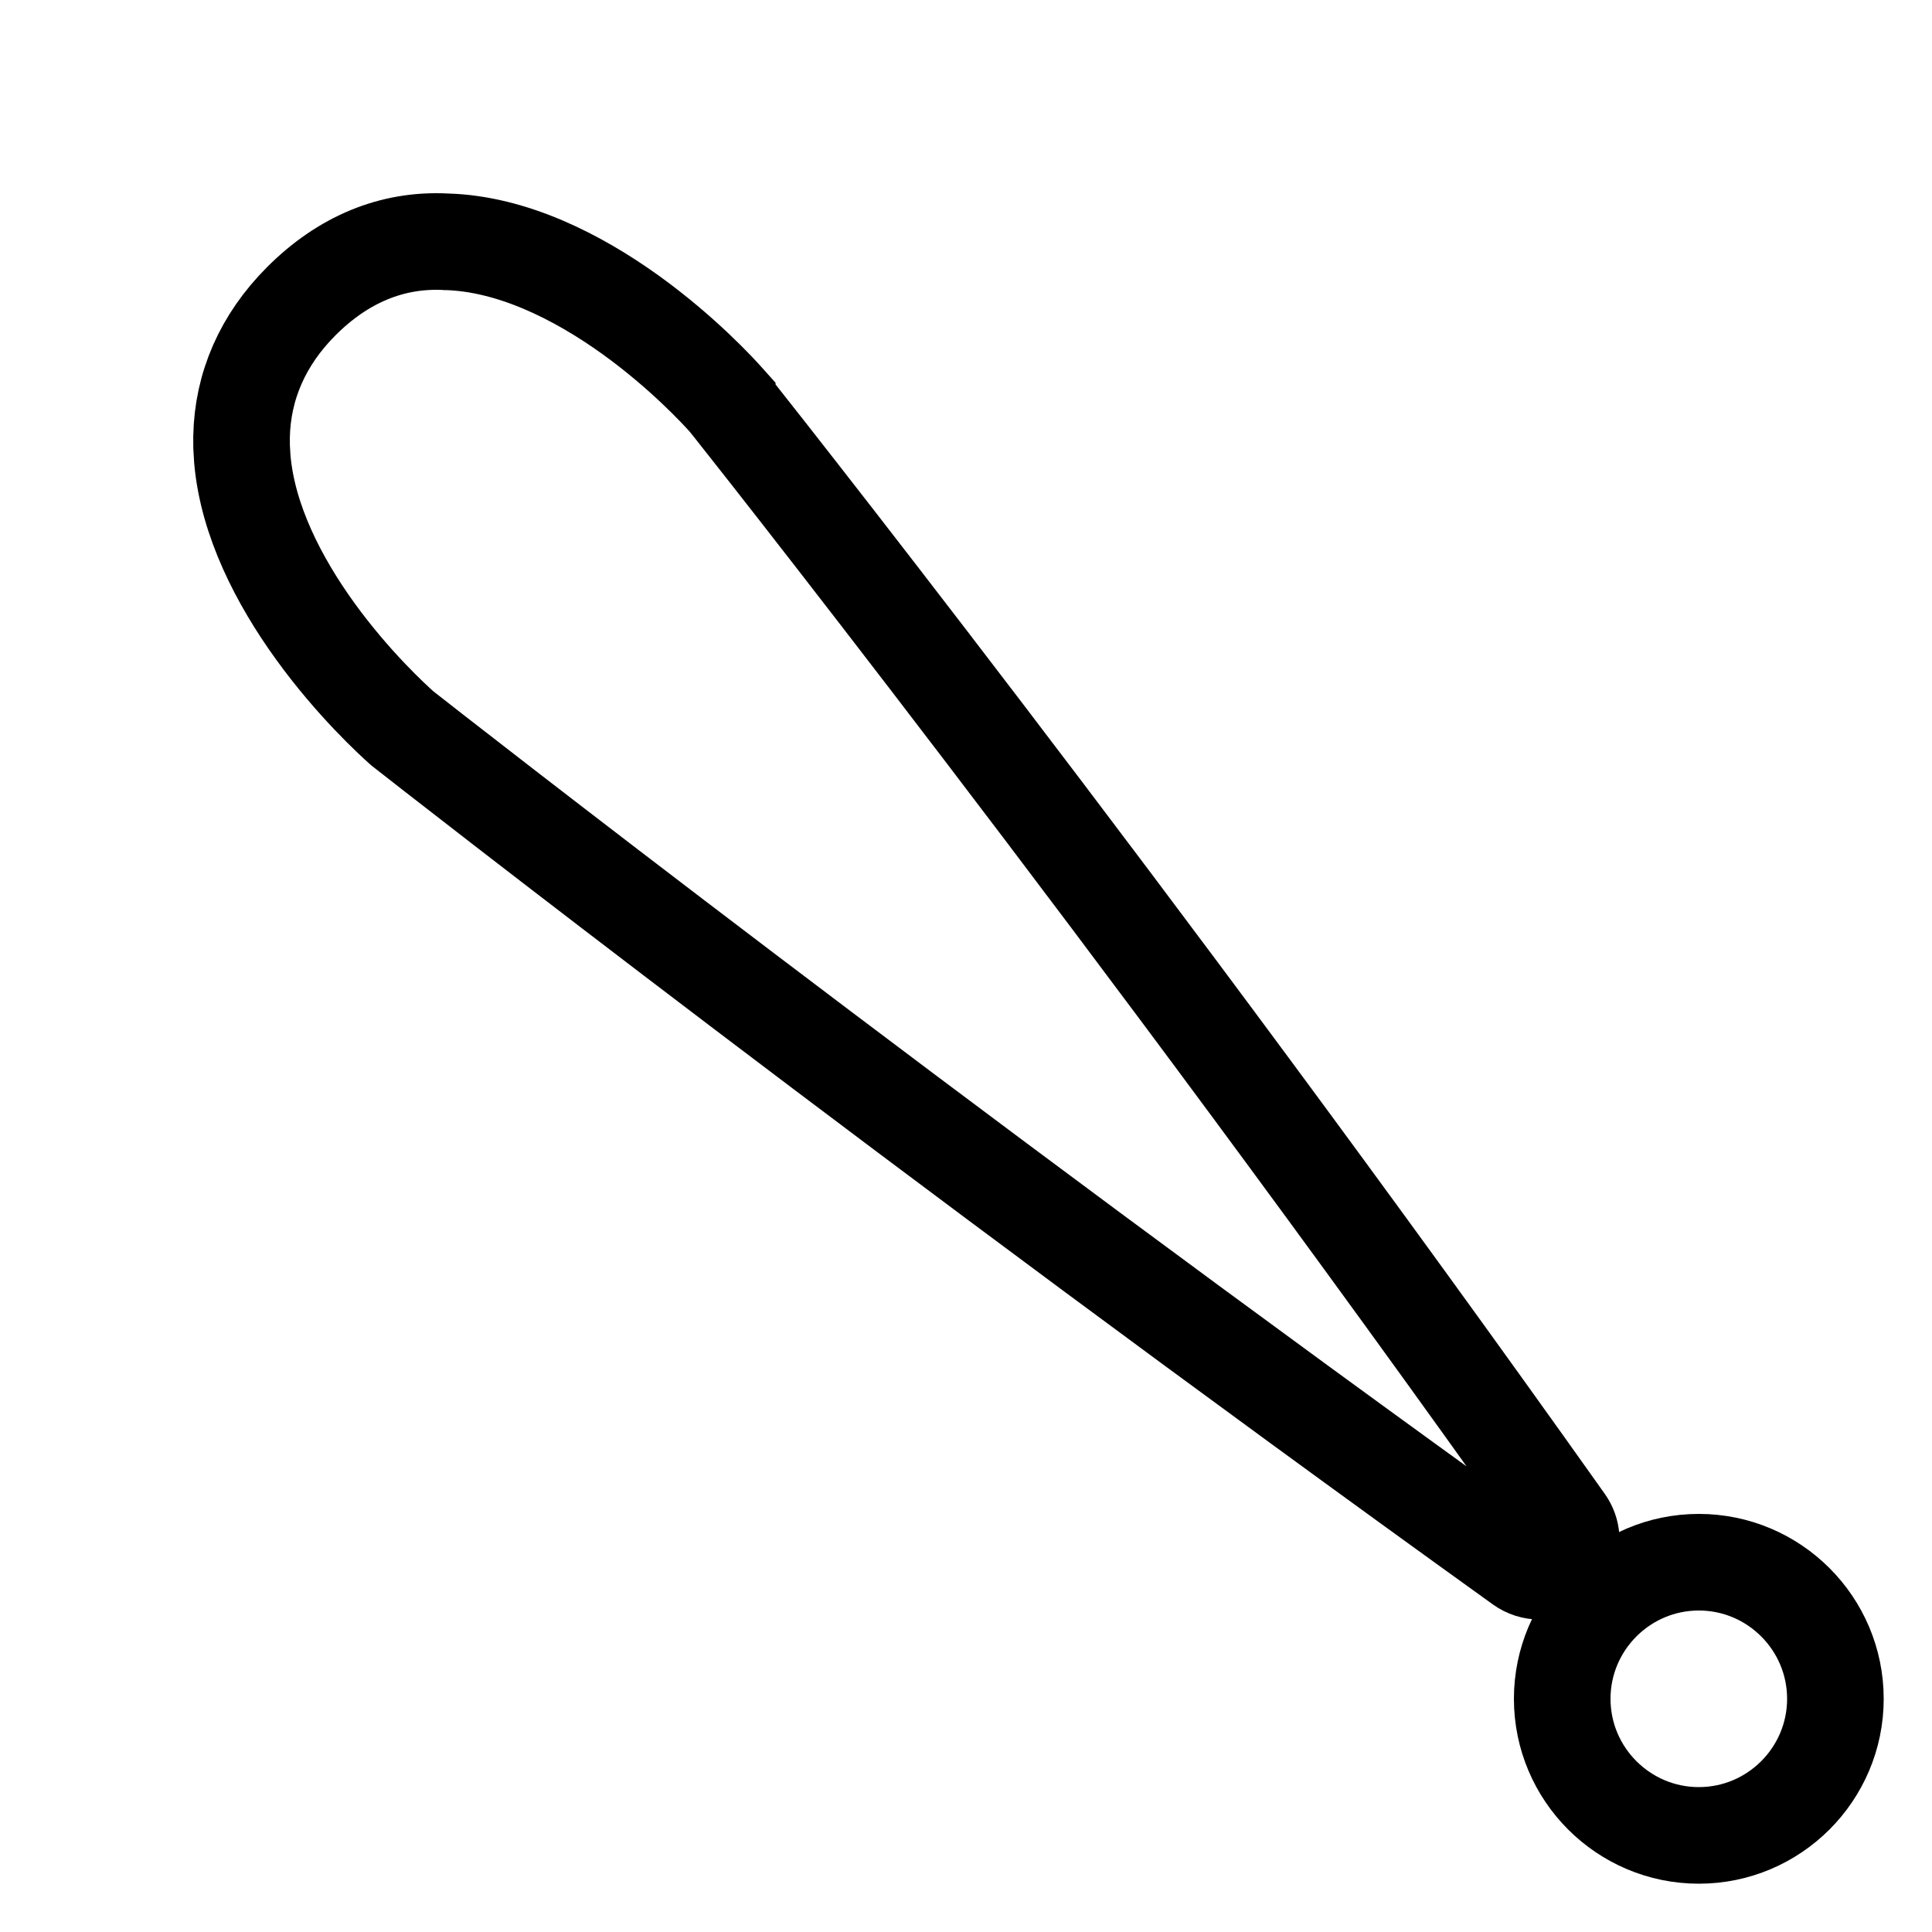 <svg xmlns="http://www.w3.org/2000/svg" fill="none" viewBox="0 0 40 40" height="40" width="40">
<path stroke-width="2" stroke="black" d="M35.172 32.344C36.731 32.344 38 33.613 38 35.172C38 36.731 36.731 38 35.172 38C33.613 38 32.344 36.731 32.344 35.172C32.344 33.613 33.613 32.344 35.172 32.344Z"></path>
<path stroke-width="2" stroke="black" d="M9.227 5.005L9.237 5.006H9.248C10.603 5.046 11.951 5.725 13.059 6.521C14.133 7.295 14.873 8.101 15.023 8.269L15.057 8.307V8.308C15.057 8.308 15.064 8.317 15.083 8.341C15.101 8.364 15.128 8.396 15.161 8.438C15.228 8.523 15.325 8.646 15.451 8.806C15.703 9.125 16.069 9.59 16.533 10.185C17.462 11.376 18.787 13.086 20.391 15.19C23.598 19.396 27.916 25.173 32.408 31.505L32.41 31.508C32.479 31.605 32.521 31.719 32.529 31.838C32.538 31.957 32.514 32.076 32.459 32.182C32.404 32.287 32.322 32.376 32.22 32.438C32.118 32.499 32 32.532 31.881 32.531H31.879C31.741 32.531 31.605 32.487 31.493 32.407C18.816 23.294 8.999 15.605 8.331 15.081C8.126 14.899 7.305 14.146 6.526 13.068C5.771 12.023 5.127 10.773 5.017 9.506L5.002 9.252L5.001 9.042C5.022 7.999 5.435 7.041 6.236 6.238C7.101 5.371 8.116 4.949 9.227 5.005Z"></path>
</svg>
